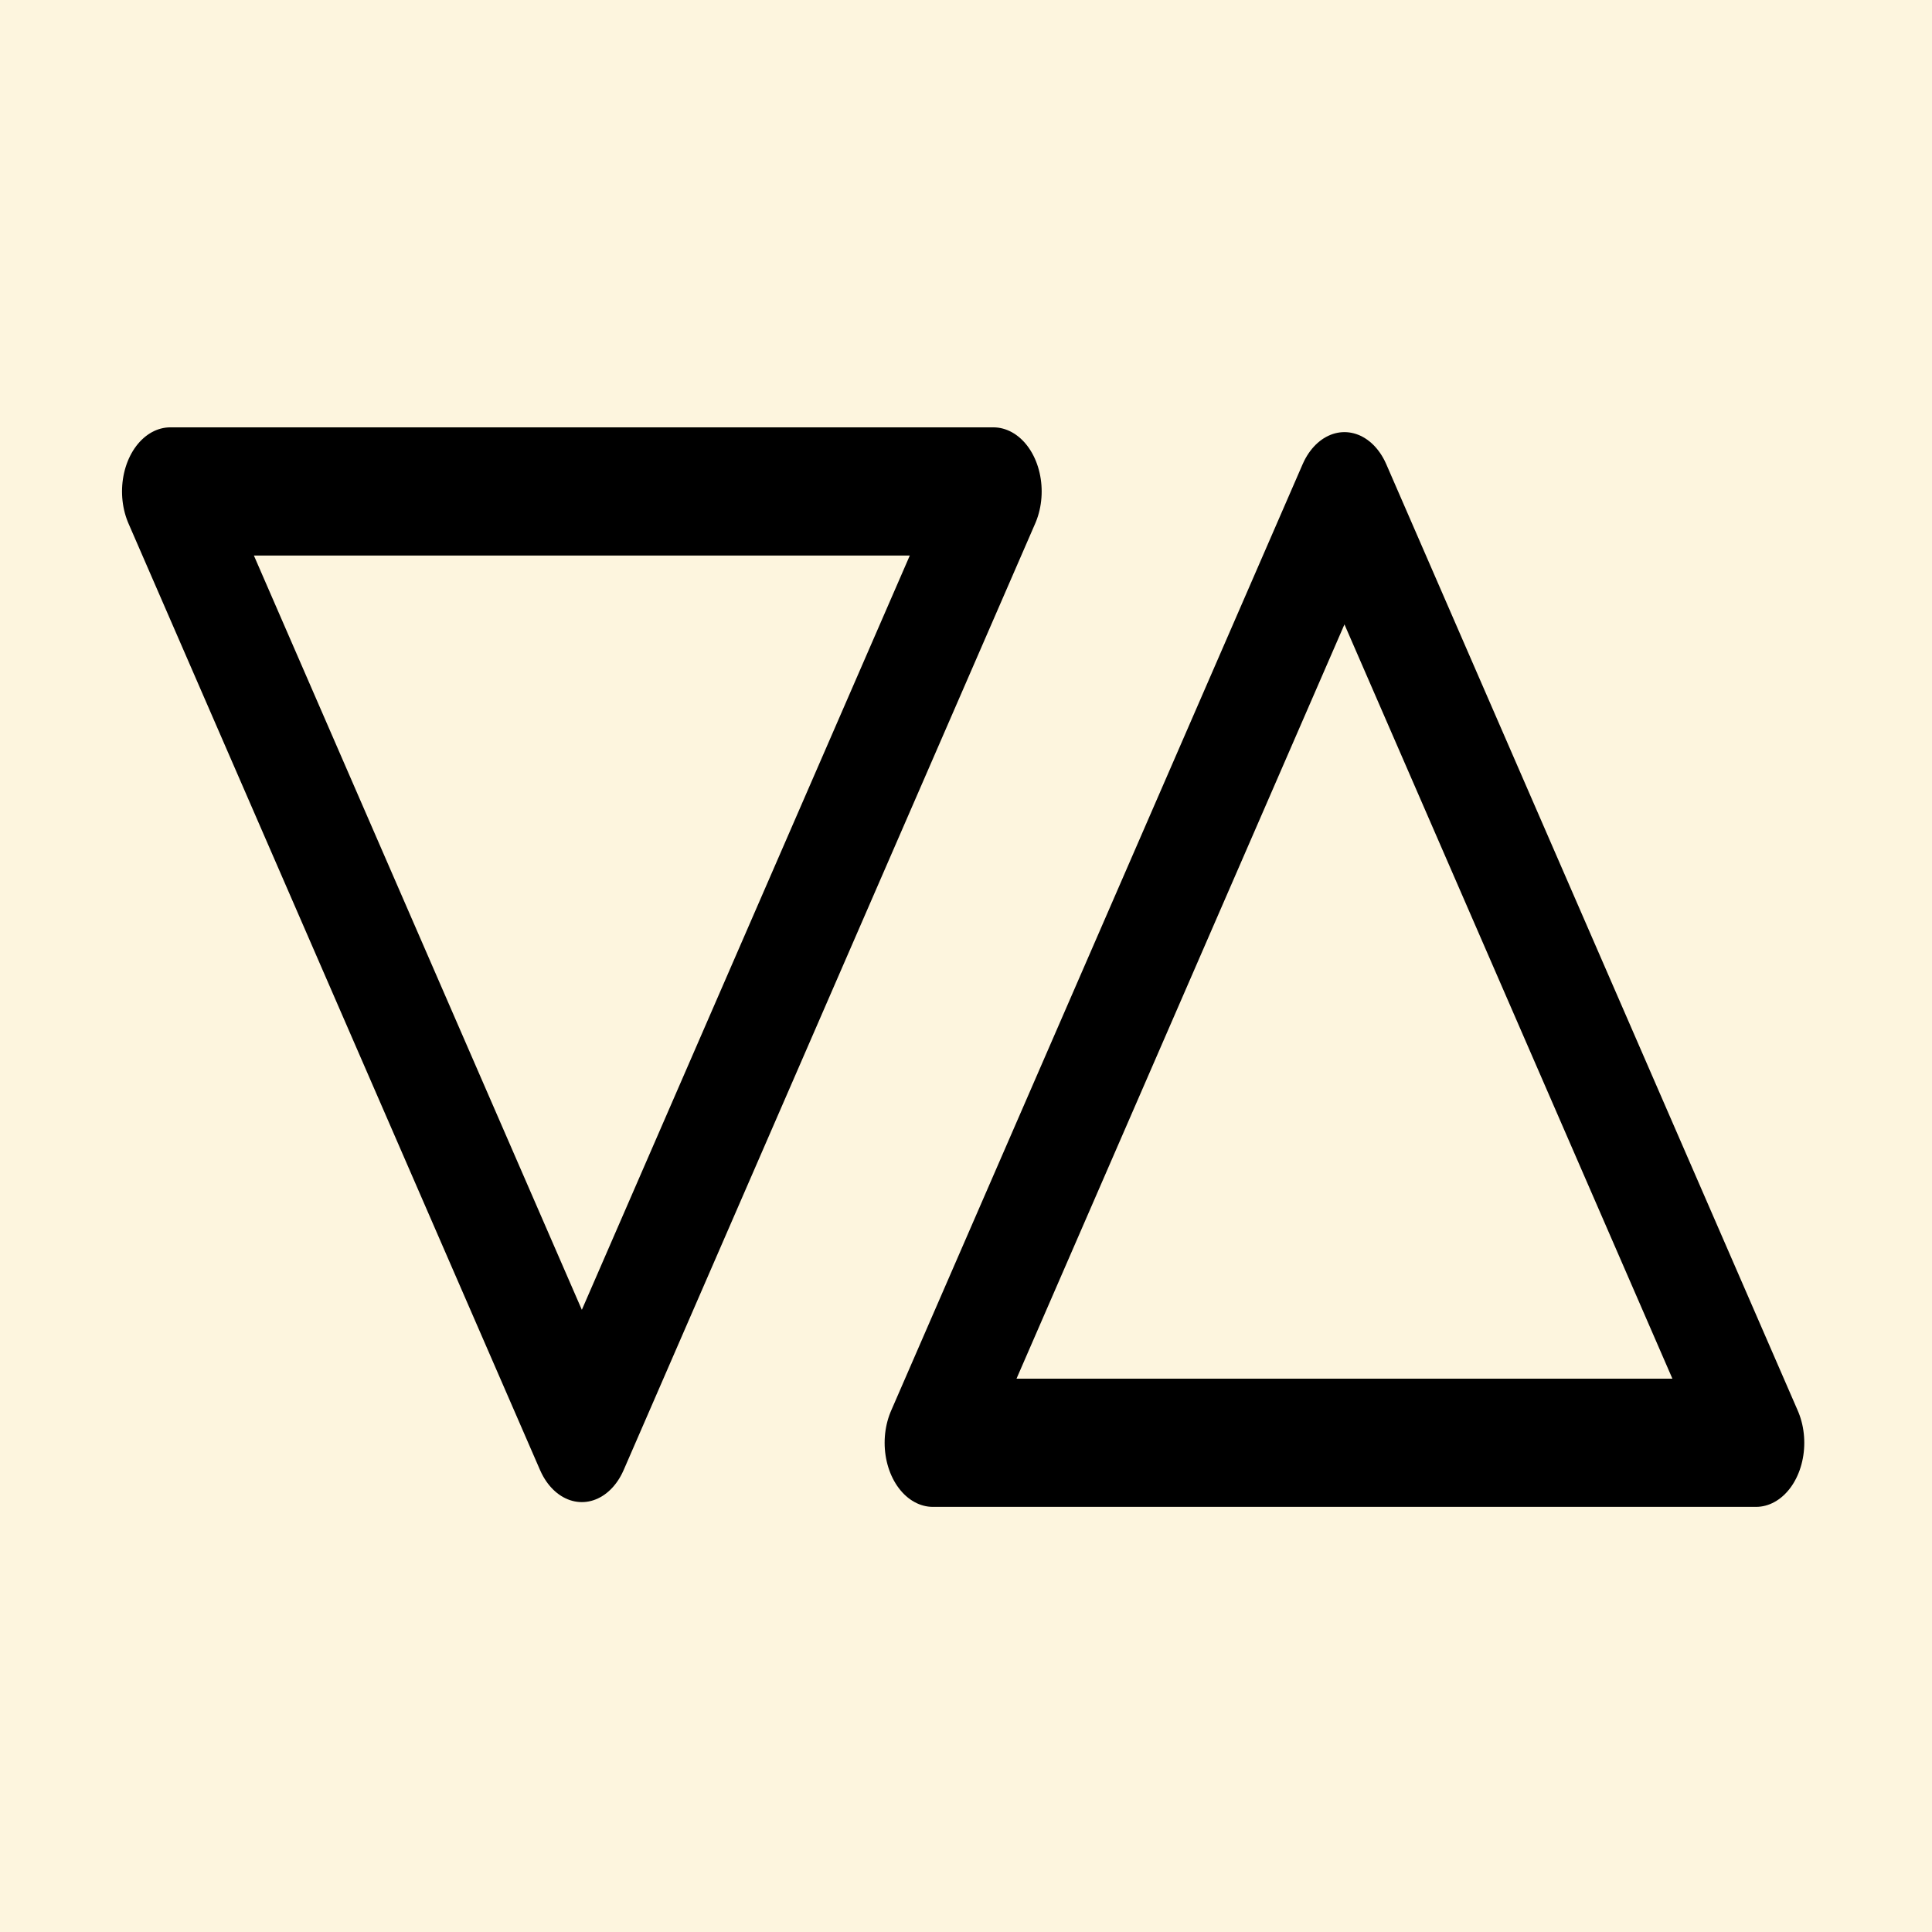 <?xml version="1.0" encoding="UTF-8" standalone="no"?>
<!-- Created with Inkscape (http://www.inkscape.org/) -->

<svg
   width="40mm"
   height="40mm"
   viewBox="0 0 40 40"
   version="1.1"
   inkscape:export-filename="/home/chrisoram/Desktop/Marketing/Web_Content/favicon.png"
   inkscape:export-xdpi="10.06"
   inkscape:export-ydpi="10.06"
   inkscape:version="1.1.2 (0a00cf5339, 2022-02-04)"
   sodipodi:docname="favicon.svg"
   id="svg980"
   xmlns:inkscape="http://www.inkscape.org/namespaces/inkscape"
   xmlns:sodipodi="http://sodipodi.sourceforge.net/DTD/sodipodi-0.dtd"
   xmlns="http://www.w3.org/2000/svg"
   xmlns:svg="http://www.w3.org/2000/svg">
  <sodipodi:namedview
     pagecolor="#fdf5de"
     bordercolor="#666666"
     borderopacity="1.0"
     inkscape:pageshadow="2"
     inkscape:pageopacity="1"
     inkscape:pagecheckerboard="true"
     inkscape:document-units="mm"
     showgrid="false"
     width="40mm"
     inkscape:zoom="2.788457"
     inkscape:cx="38.372476"
     inkscape:cy="80.331165"
     inkscape:window-width="1904"
     inkscape:window-height="923"
     inkscape:window-x="8"
     inkscape:window-y="40"
     inkscape:window-maximized="0"
     inkscape:current-layer="g978"
     id="namedview964" />
  <defs
     id="defs966" />
  <g
     inkscape:label="Layer 1"
     inkscape:groupmode="layer"
     id="g968" />
  <g
     inkscape:groupmode="layer"
     inkscape:label="Layer 2"
     id="g978">
    <rect
       style="fill:#fdf5de;fill-opacity:1;fill-rule:evenodd;stroke-width:0.24"
       width="40.095"
       height="40.122"
       x="-0.002"
       y="-0.026"
       id="rect970" />
    <path
       sodipodi:type="star"
       style="fill:none;stroke:#000000;stroke-width:6.489;stroke-linecap:round;stroke-linejoin:round;stroke-miterlimit:4;stroke-dasharray:none;paint-order:markers fill stroke"
       inkscape:flatsided="false"
       sodipodi:sides="3"
       sodipodi:cx="31.521421"
       sodipodi:cy="48.074932"
       sodipodi:r1="31.944424"
       sodipodi:r2="15.972212"
       sodipodi:arg1="0.52359878"
       sodipodi:arg2="1.5707963"
       inkscape:rounded="0"
       inkscape:randomized="0"
       transform="matrix(0.308,0,0,0.409,18.127,3.676)"
       inkscape:transform-center-y="-3.2623821"
       id="path972"
       d="m 59.186,64.047 -27.665,0 -27.665,0 L 17.689,40.089 31.521,16.131 45.354,40.089 Z" />
    <path
       sodipodi:type="star"
       style="fill:none;stroke:#000000;stroke-width:6.489;stroke-linecap:round;stroke-linejoin:round;stroke-miterlimit:4;stroke-dasharray:none;paint-order:markers fill stroke"
       inkscape:flatsided="false"
       sodipodi:sides="3"
       sodipodi:cx="31.521421"
       sodipodi:cy="48.074932"
       sodipodi:r1="31.944424"
       sodipodi:r2="15.972212"
       sodipodi:arg1="0.52359878"
       sodipodi:arg2="1.5707963"
       inkscape:rounded="0"
       inkscape:randomized="0"
       transform="matrix(-0.308,0,0,-0.409,21.755,36.37)"
       inkscape:transform-center-y="3.2623825"
       id="path974"
       d="m 59.186,64.047 -27.665,0 -27.665,0 L 17.689,40.089 31.521,16.131 45.354,40.089 Z" />
  </g>
</svg>
